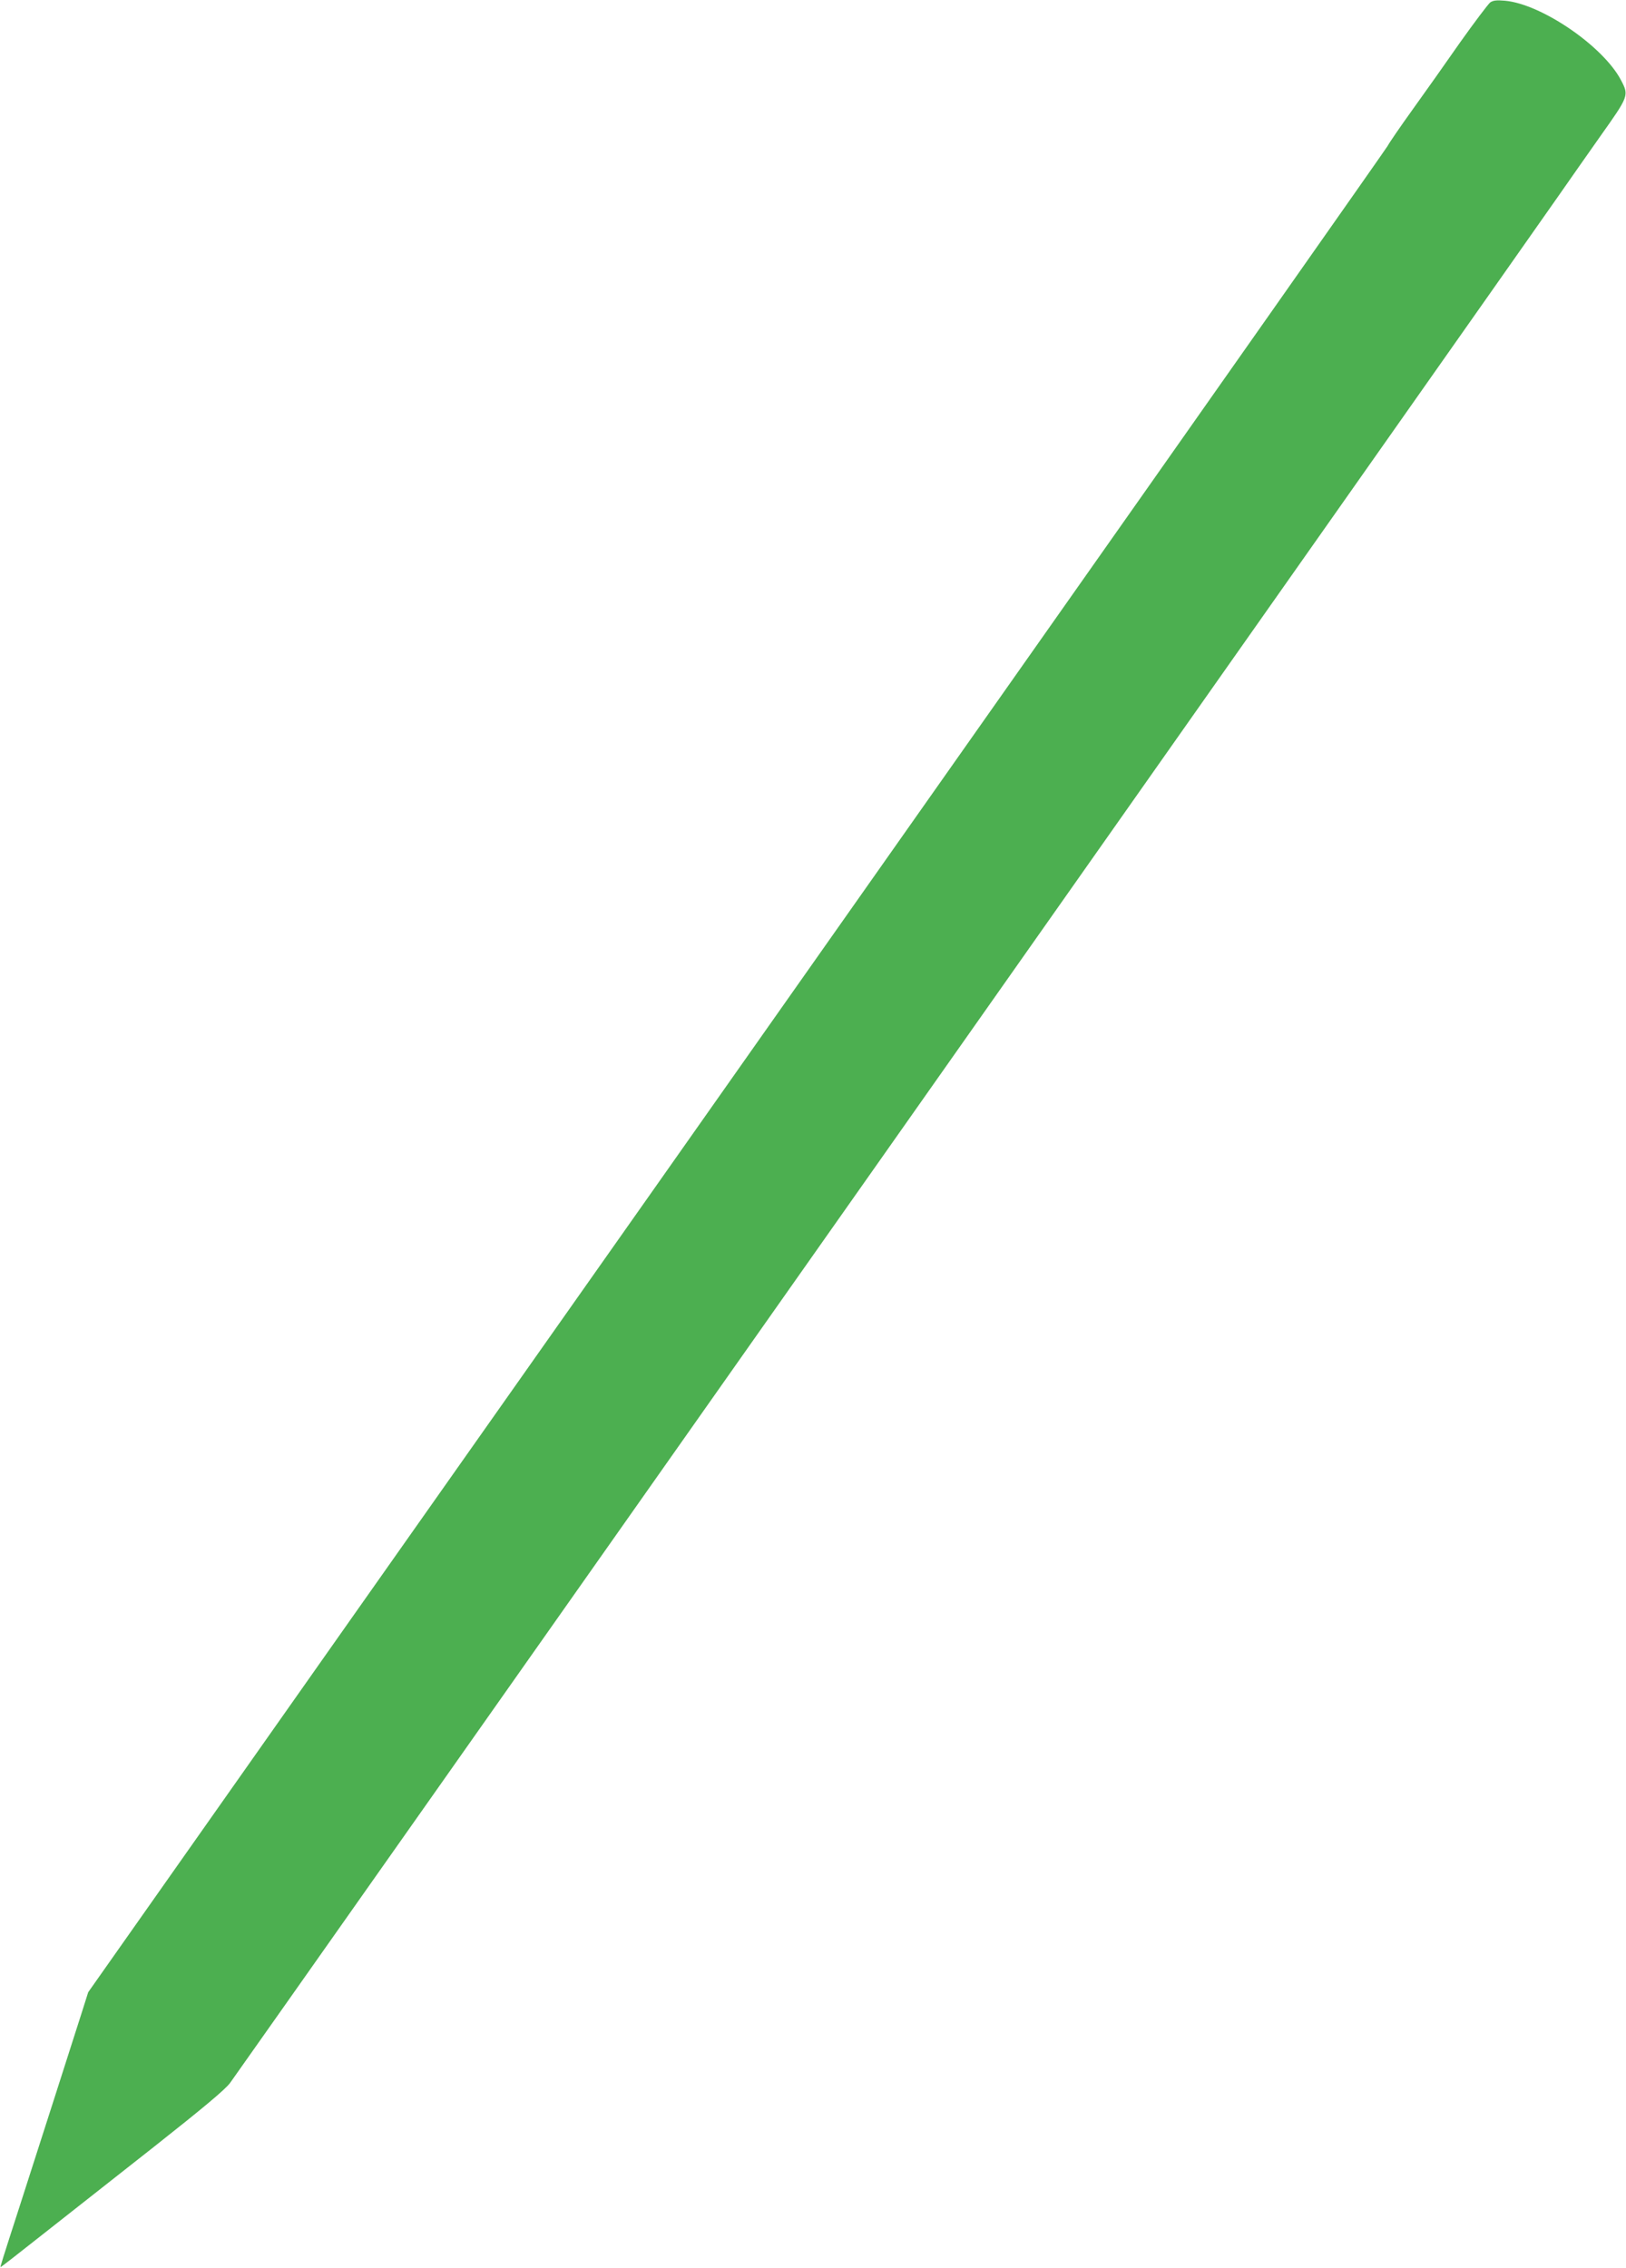 <?xml version="1.0" standalone="no"?>
<!DOCTYPE svg PUBLIC "-//W3C//DTD SVG 20010904//EN"
 "http://www.w3.org/TR/2001/REC-SVG-20010904/DTD/svg10.dtd">
<svg version="1.0" xmlns="http://www.w3.org/2000/svg"
 width="918pt" height="1280pt" viewBox="0 0 918 1280"
 preserveAspectRatio="xMidYMid meet">
<g transform="translate(0,1280) scale(0.1,-0.1)"
fill="#4caf50" stroke="none">
<path d="M8413 12786 c-11 -9 -87 -109 -168 -223 -80 -115 -202 -287 -271
-383 -69 -96 -132 -188 -140 -204 -9 -16 -997 -1422 -2197 -3125 -1199 -1703
-2846 -4041 -3660 -5195 l-1479 -2100 -38 -120 c-38 -120 -258 -805 -350
-1091 -100 -309 -109 -339 -107 -341 1 -1 108 82 238 185 130 102 413 325 629
495 276 218 403 324 429 360 65 89 7234 10269 7501 10652 52 75 159 227 237
338 159 224 160 227 115 313 -100 192 -450 431 -656 449 -46 4 -66 2 -83 -10z"/>
</g>
</svg>
